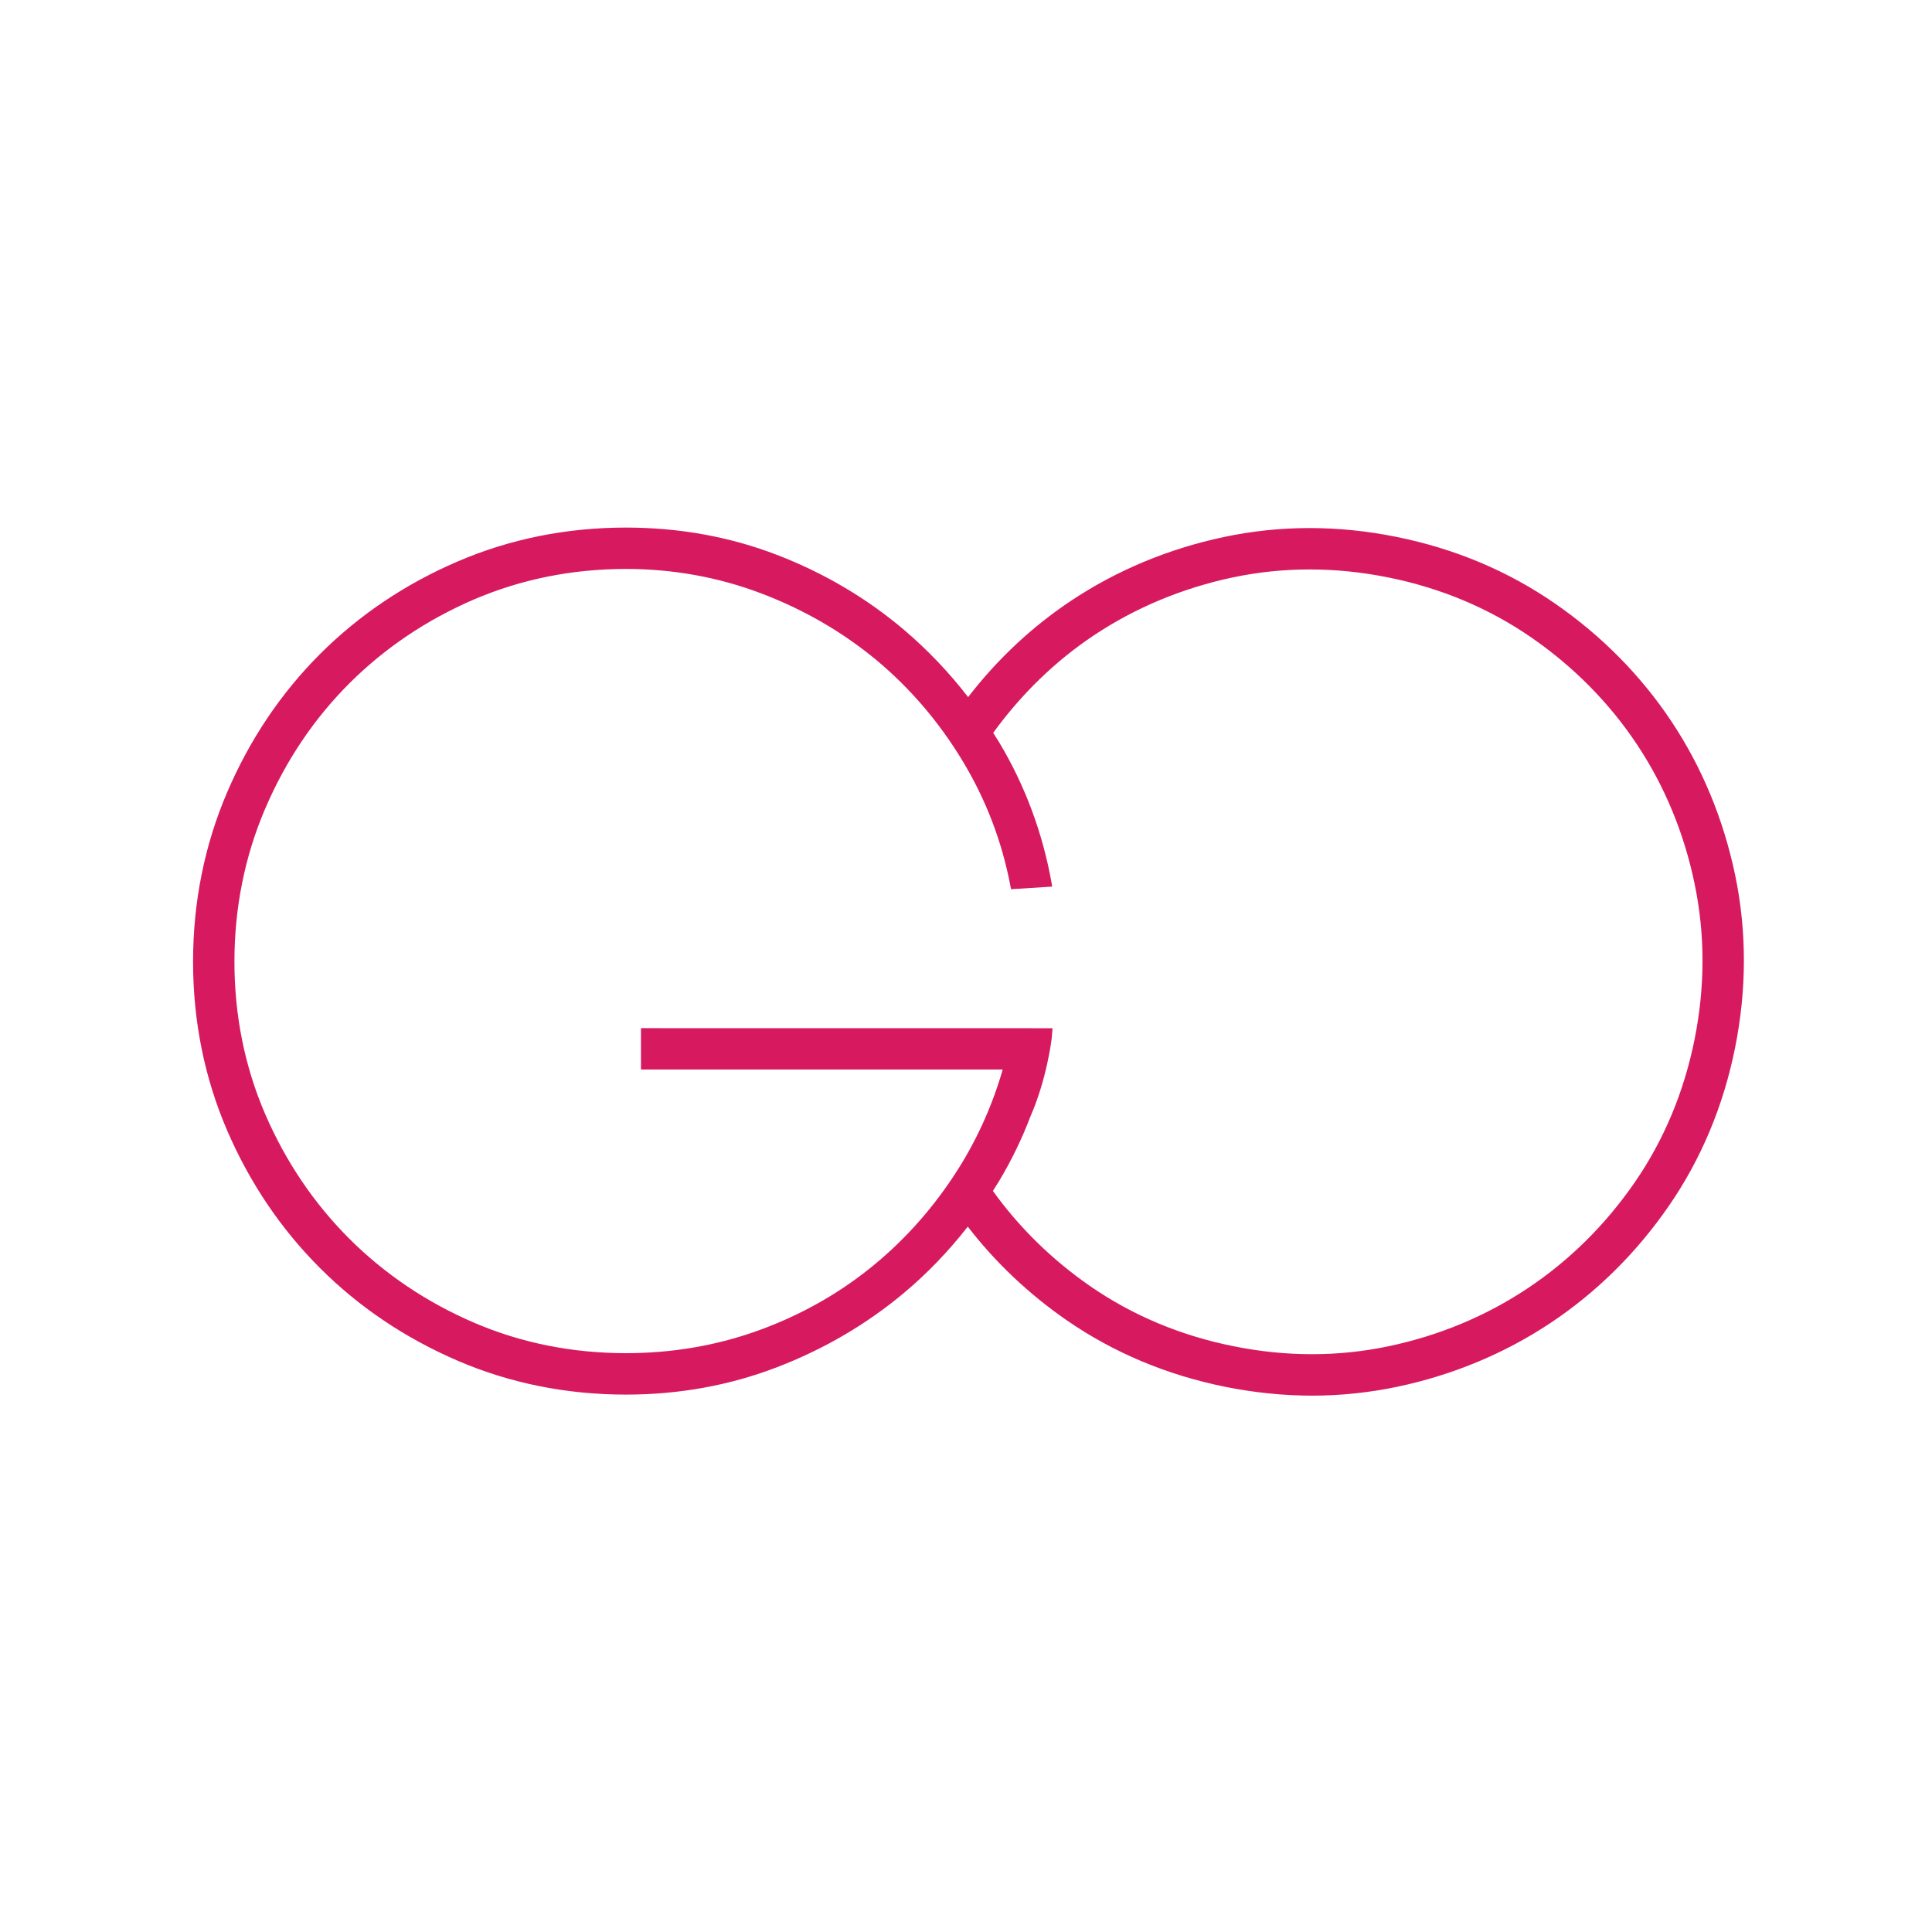 <?xml version="1.0" encoding="UTF-8" standalone="no"?>
<!DOCTYPE svg PUBLIC "-//W3C//DTD SVG 1.1//EN" "http://www.w3.org/Graphics/SVG/1.1/DTD/svg11.dtd">
<svg width="100%" height="100%" viewBox="0 0 333 333" version="1.1" xmlns="http://www.w3.org/2000/svg" xmlns:xlink="http://www.w3.org/1999/xlink" xml:space="preserve" xmlns:serif="http://www.serif.com/" style="fill-rule:evenodd;clip-rule:evenodd;stroke-linejoin:round;stroke-miterlimit:2;">
    <g transform="matrix(1,0,0,1,-2083,-1636.67)">
        <rect id="Artboard1" x="2083" y="1636.67" width="332" height="332" style="fill:none;"/>
        <g id="Artboard11" serif:id="Artboard1">
            <g transform="matrix(1,0,0,1,-362.333,15.333)">
                <path d="M2617.59,1824.82C2619.68,1821.31 2621.48,1817.61 2622.91,1813.84C2625.76,1807.34 2626.56,1800.65 2626.6,1800.35L2626.75,1798.56L2555.81,1798.55L2555.81,1805.68L2618.16,1805.68C2616.28,1812.21 2613.45,1818.38 2609.72,1824.02C2605.62,1830.24 2600.65,1835.69 2594.94,1840.2C2589.25,1844.71 2582.77,1848.27 2575.68,1850.79C2568.6,1853.3 2561.05,1854.57 2553.23,1854.57C2543.95,1854.57 2535.12,1852.8 2526.98,1849.29C2518.82,1845.77 2511.6,1840.9 2505.51,1834.81C2499.42,1828.72 2494.55,1821.5 2491.03,1813.34C2487.52,1805.19 2485.74,1796.36 2485.74,1787.09C2485.74,1777.82 2487.52,1768.95 2491.03,1760.74C2494.55,1752.51 2499.42,1745.25 2505.51,1739.16C2511.6,1733.07 2518.82,1728.2 2526.98,1724.68C2535.13,1721.18 2543.96,1719.4 2553.23,1719.4C2561.3,1719.4 2569.12,1720.81 2576.47,1723.59C2583.83,1726.37 2590.51,1730.24 2596.35,1735.07C2602.17,1739.92 2607.18,1745.76 2611.22,1752.45C2615.26,1759.13 2618.05,1766.41 2619.5,1774.1L2619.6,1774.6L2626.69,1774.15L2626.58,1773.51C2625.05,1764.91 2622.02,1756.77 2617.59,1749.35C2617.25,1748.79 2616.89,1748.23 2616.52,1747.65C2621.41,1740.91 2627.26,1735.25 2633.91,1730.82C2641.09,1726.05 2649.14,1722.7 2657.82,1720.86C2666.5,1719.03 2675.51,1719.03 2684.6,1720.86C2693.67,1722.68 2701.98,1726.17 2709.28,1731.22C2716.58,1736.27 2722.7,1742.47 2727.48,1749.65C2732.25,1756.83 2735.6,1764.91 2737.41,1773.65C2739.24,1782.4 2739.23,1791.45 2737.4,1800.53C2735.57,1809.61 2732.09,1817.92 2727.04,1825.21C2721.99,1832.51 2715.79,1838.63 2708.61,1843.41C2701.43,1848.19 2693.38,1851.54 2684.7,1853.37C2676.04,1855.2 2667.03,1855.21 2657.93,1853.37C2648.85,1851.55 2640.54,1848.07 2633.24,1843.02C2626.67,1838.47 2621.03,1832.95 2616.47,1826.61C2616.85,1826.02 2617.22,1825.43 2617.59,1824.82ZM2744.41,1772.19C2742.39,1762.53 2738.7,1753.61 2733.43,1745.69C2728.16,1737.77 2721.4,1730.92 2713.34,1725.35C2705.25,1719.75 2696.06,1715.89 2686,1713.87C2675.95,1711.84 2665.97,1711.85 2656.36,1713.88C2646.76,1715.91 2637.88,1719.6 2629.96,1724.87C2623.24,1729.34 2617.26,1734.93 2612.2,1741.49C2608.9,1737.22 2605.2,1733.34 2601.19,1729.93C2594.75,1724.46 2587.37,1720.1 2579.26,1716.98C2571.14,1713.85 2562.38,1712.27 2553.23,1712.27C2542.97,1712.27 2533.2,1714.24 2524.17,1718.13C2515.16,1722 2507.18,1727.38 2500.45,1734.11C2493.72,1740.85 2488.35,1748.86 2484.47,1757.93C2480.58,1767.02 2478.61,1776.83 2478.61,1787.09C2478.61,1797.36 2480.59,1807.13 2484.47,1816.15C2488.35,1825.16 2493.72,1833.13 2500.45,1839.86C2507.18,1846.6 2515.16,1851.97 2524.17,1855.85C2533.18,1859.74 2542.97,1861.71 2553.23,1861.71C2562.37,1861.71 2571.13,1860.12 2579.26,1856.99C2587.36,1853.88 2594.74,1849.56 2601.18,1844.15C2605.17,1840.81 2608.85,1836.97 2612.14,1832.76C2616.9,1838.93 2622.64,1844.36 2629.18,1848.89C2637.26,1854.48 2646.46,1858.34 2656.52,1860.37C2661.55,1861.38 2666.59,1861.89 2671.5,1861.89C2676.42,1861.89 2681.36,1861.37 2686.17,1860.36C2695.75,1858.34 2704.64,1854.64 2712.57,1849.37C2720.49,1844.1 2727.34,1837.34 2732.92,1829.27C2738.51,1821.2 2742.37,1812 2744.39,1801.94C2746.41,1791.89 2746.42,1781.88 2744.41,1772.19Z" style="fill:rgb(215,26,95);fill-rule:nonzero;"/>
            </g>
        </g>
    </g>
</svg>
